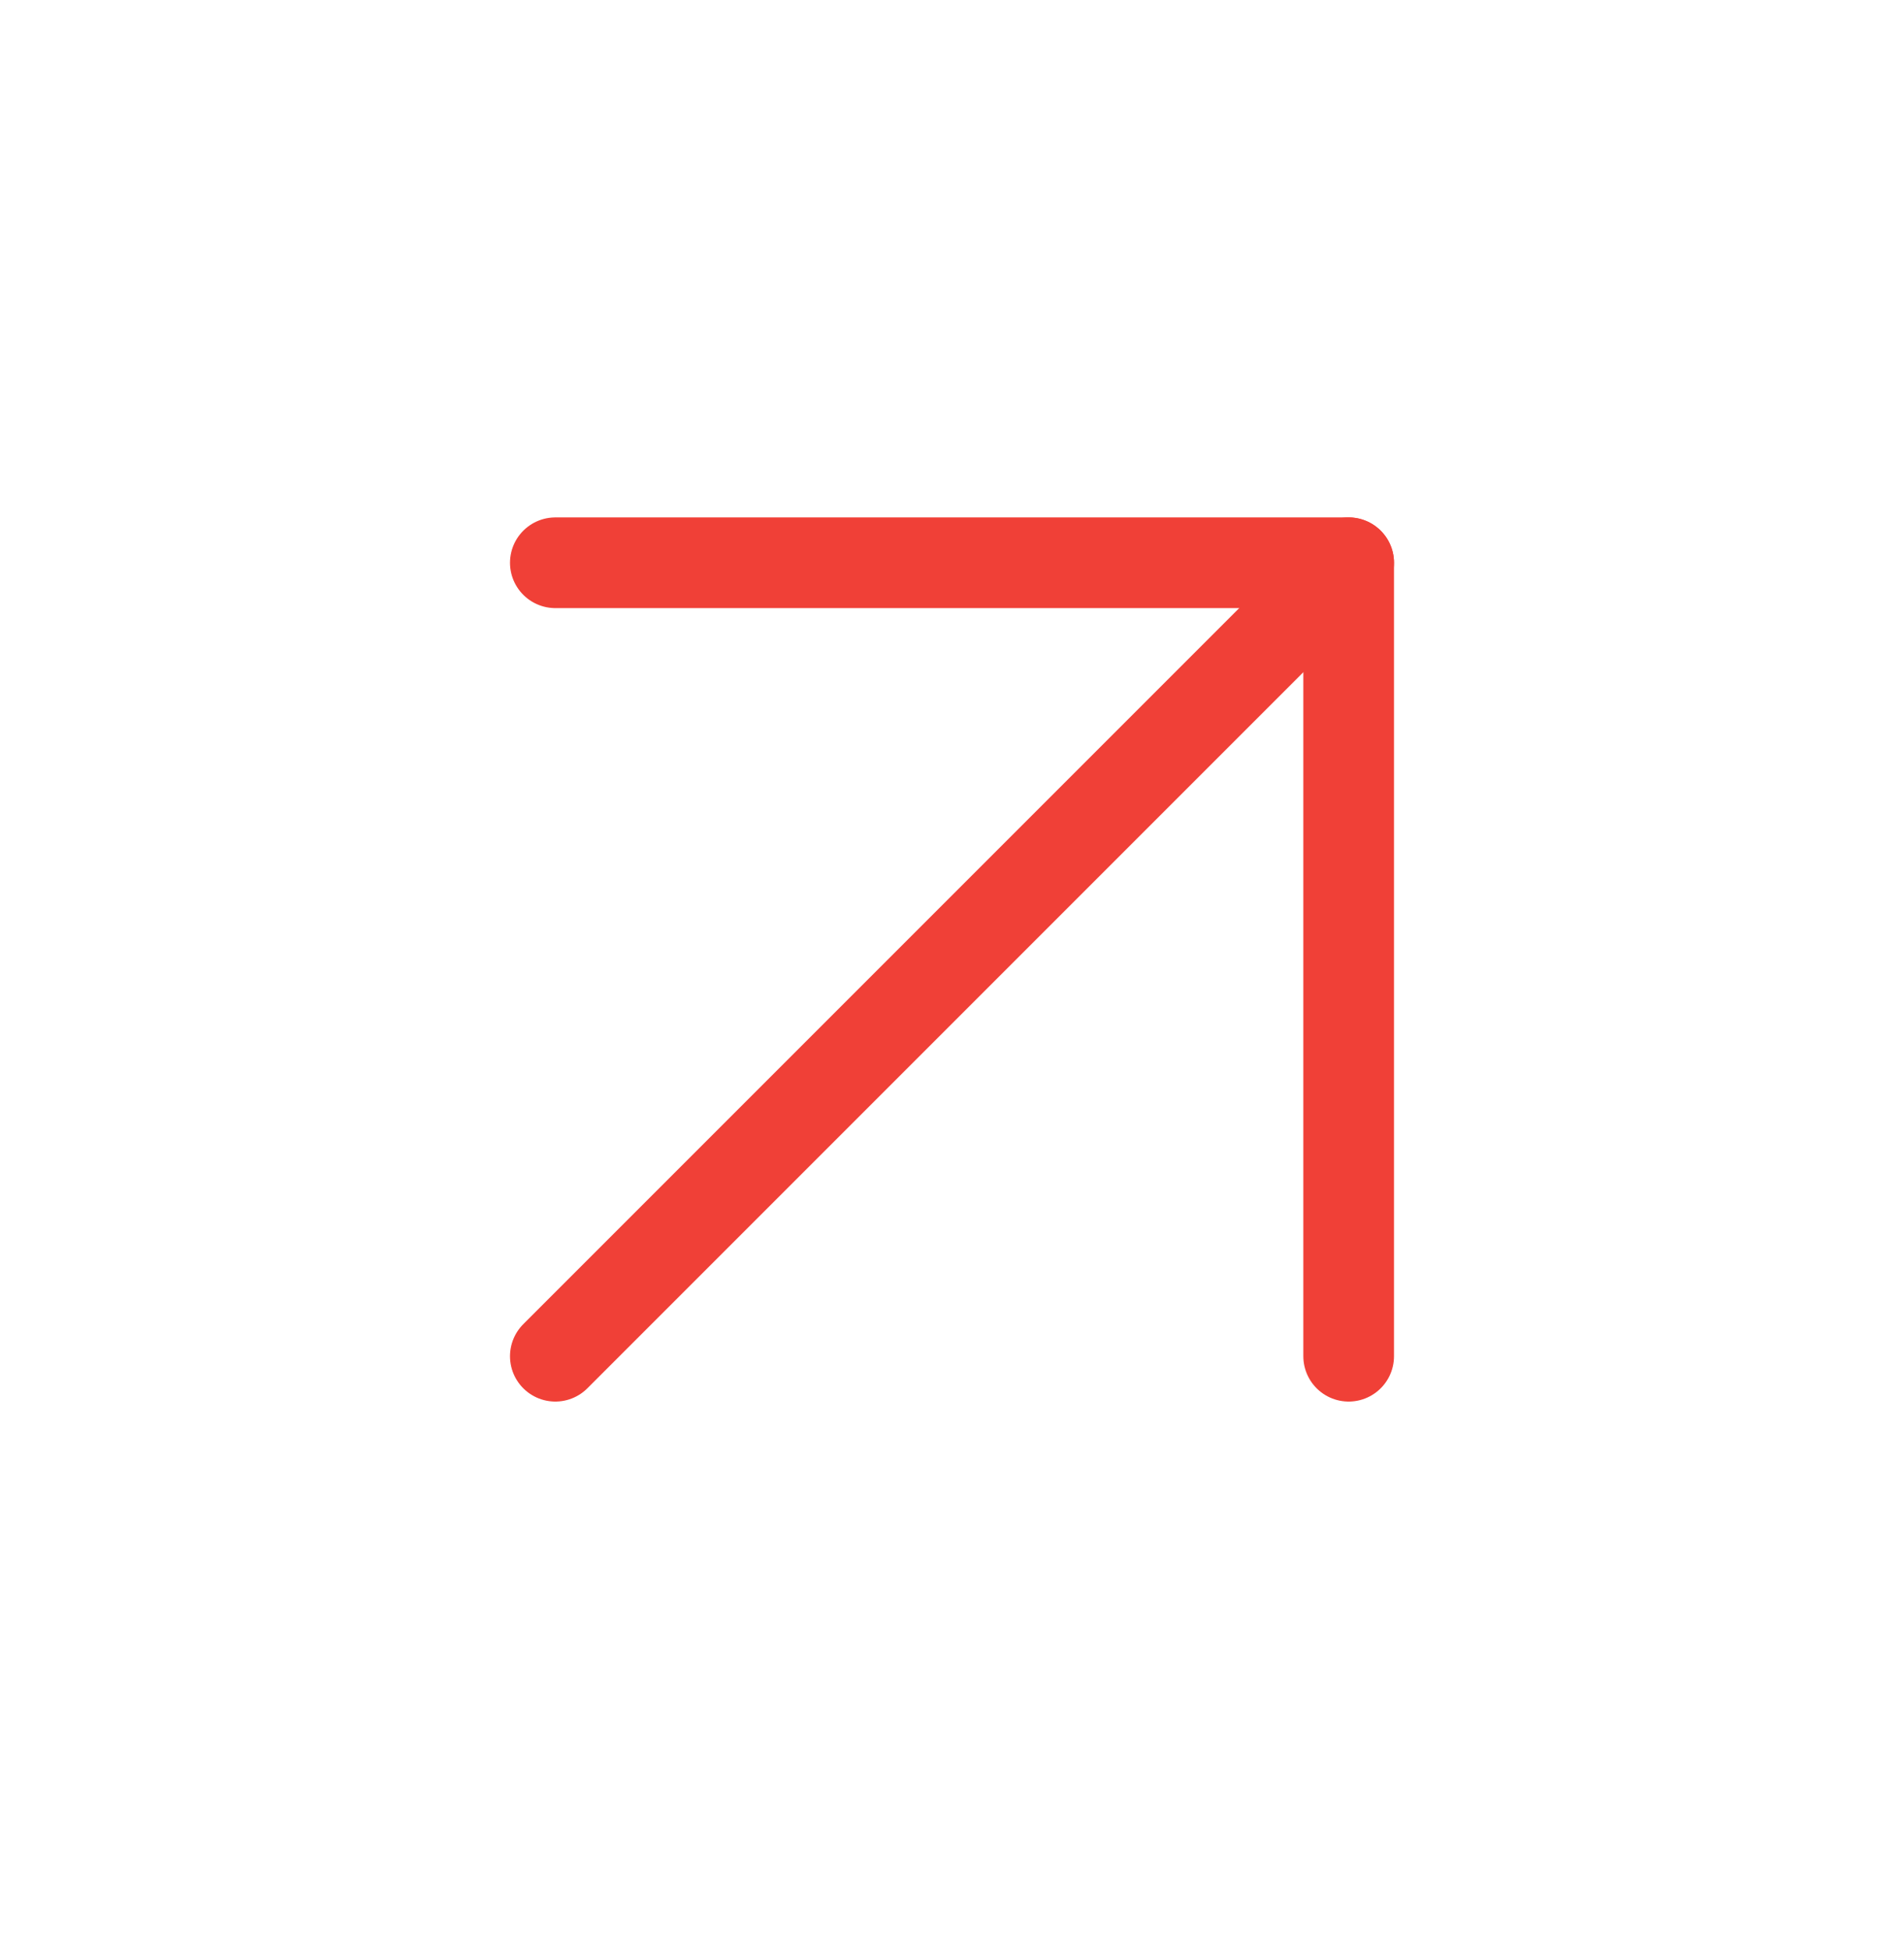 <svg width="42" height="43" viewBox="0 0 42 43" fill="none" xmlns="http://www.w3.org/2000/svg">
<path d="M12.25 29.912L29.75 12.412" stroke="#F04037" stroke-width="2" stroke-linecap="round" stroke-linejoin="round"/>
<path d="M12.25 12.412H29.75V29.912" stroke="#F04037" stroke-width="2" stroke-linecap="round" stroke-linejoin="round"/>
</svg>
